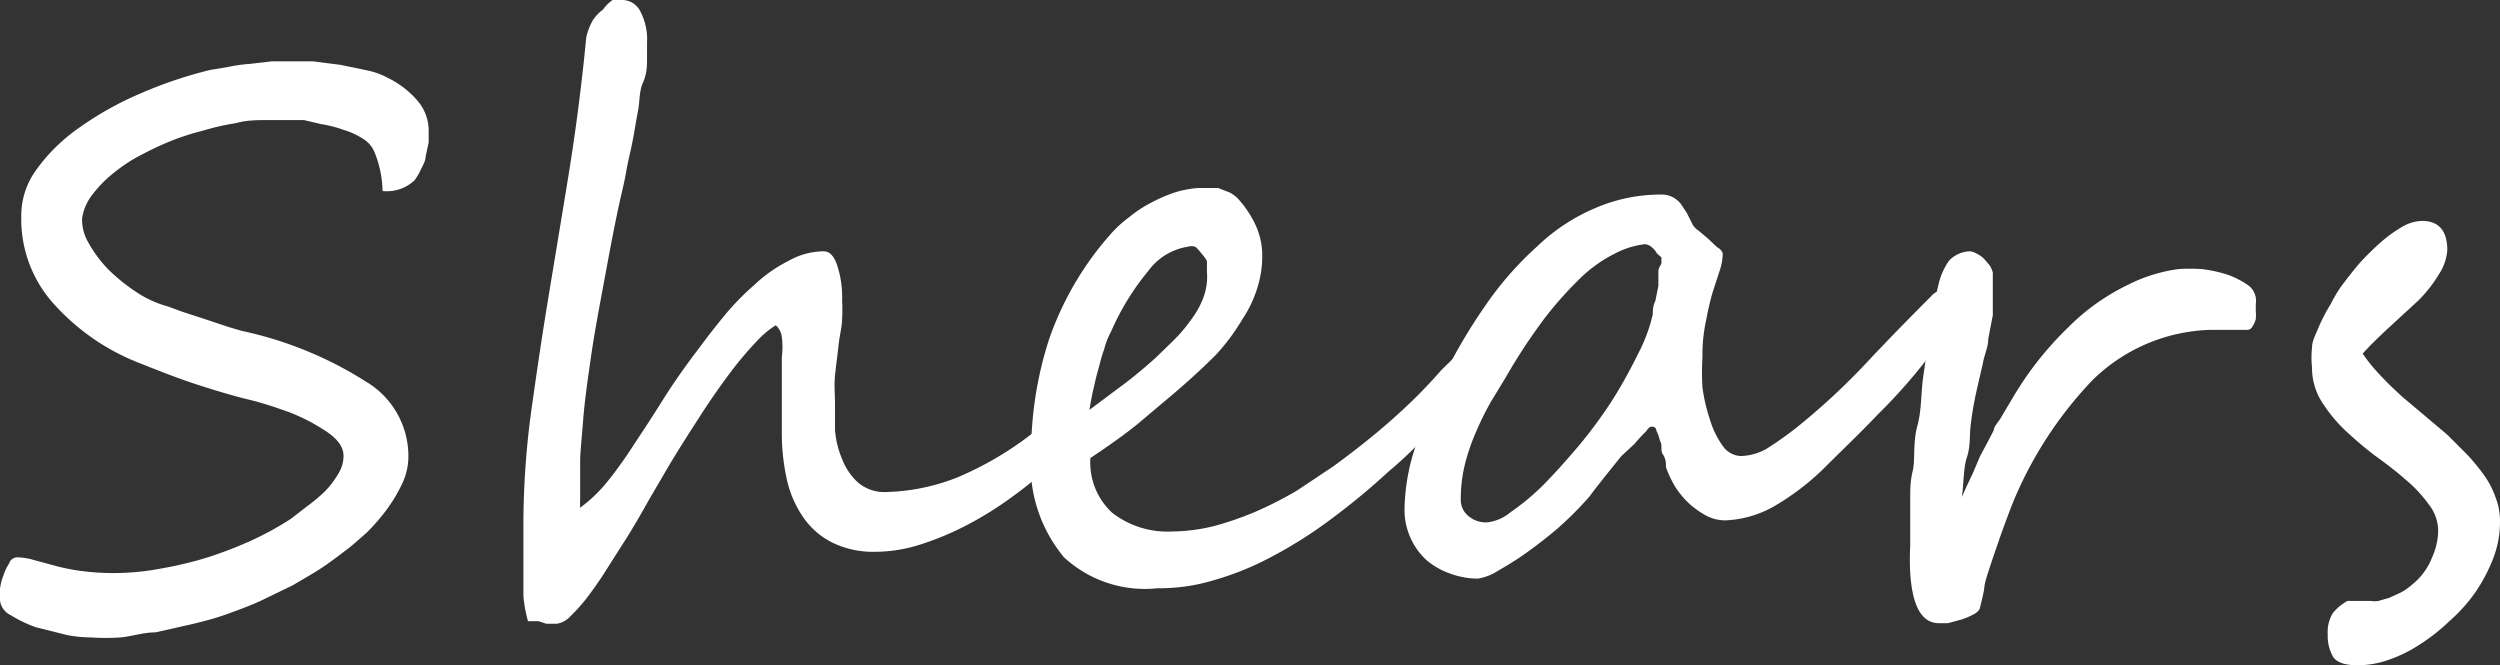 <svg xmlns="http://www.w3.org/2000/svg" viewBox="0 0 49.34 13.13"><rect x="0" y="0" width="49.34" height="13.13" fill="#333333" stroke="none"/><defs><style>.cls-1{fill:#fff;}</style></defs><g id="レイヤー_2" data-name="レイヤー 2"><g id="レイヤー_1-2" data-name="レイヤー 1"><path class="cls-1" d="M8.46,2.57c0,.06,0,.14,0,.24l-.06.28c0,.09-.06.18-.1.27a1.17,1.17,0,0,1-.12.2.8.8,0,0,1-.63.21A2.12,2.12,0,0,0,7.39,3a.56.56,0,0,0-.24-.27,1.46,1.46,0,0,0-.38-.17,2.26,2.26,0,0,0-.43-.11L6,2.37H5.29c-.21,0-.43,0-.63.06A4.75,4.75,0,0,0,4,2.58a4.76,4.76,0,0,0-.67.22c-.17.07-.36.16-.55.26a3.11,3.11,0,0,0-.52.34,2.38,2.38,0,0,0-.42.42,1,1,0,0,0-.22.49.89.89,0,0,0,.12.47,2.55,2.55,0,0,0,.38.52,3.58,3.58,0,0,0,.55.45,2.12,2.12,0,0,0,.65.3l.27.1.46.15.45.15.27.08a7.47,7.47,0,0,1,2.45,1A1.71,1.71,0,0,1,8.06,9a1.25,1.25,0,0,1-.12.54,3.1,3.1,0,0,1-.31.52,4.19,4.19,0,0,1-.39.45c-.15.13-.28.25-.4.34s-.3.23-.48.35-.38.23-.58.35l-.64.31c-.22.1-.44.18-.66.26s-.45.14-.7.2l-.71.16c-.24,0-.47.08-.69.1a4.14,4.14,0,0,1-.58,0,2.45,2.45,0,0,1-.49-.05l-.6-.15a2.59,2.59,0,0,1-.5-.24A.37.37,0,0,1,0,11.85a1.11,1.11,0,0,1,0-.23,1.07,1.07,0,0,1,.07-.27,1,1,0,0,1,.11-.23A.17.17,0,0,1,.35,11a1.18,1.18,0,0,1,.31.05l.37.1a4,4,0,0,0,.51.11,4.87,4.87,0,0,0,.72.05,4.94,4.94,0,0,0,.92-.09A7.36,7.36,0,0,0,4.1,11,8.31,8.31,0,0,0,5,10.65a6.3,6.3,0,0,0,.74-.41L6.05,10a3.37,3.37,0,0,0,.35-.29,1.73,1.73,0,0,0,.27-.35A.67.67,0,0,0,6.78,9c0-.19-.13-.36-.41-.53a3.6,3.6,0,0,0-.82-.39,6.52,6.52,0,0,0-.75-.22c-.27-.07-.57-.16-.91-.27s-.7-.25-1.1-.41A4.41,4.41,0,0,1,1.11,6.05,2.49,2.49,0,0,1,.42,4.29a1.53,1.53,0,0,1,.29-.93,3.49,3.49,0,0,1,.84-.83,6.35,6.35,0,0,1,1.21-.68,8.42,8.42,0,0,1,1.39-.47l.36-.06a3,3,0,0,1,.43-.06l.43-.05.36,0,.44,0,.55.07.53.11a1.48,1.48,0,0,1,.41.15A1.8,1.8,0,0,1,8.25,2,.9.9,0,0,1,8.46,2.57Z"/><path class="cls-1" d="M21.17,8.2c0,.06,0,.12,0,.19a1.89,1.89,0,0,1-.05.23.92.92,0,0,1-.09.23.75.75,0,0,1-.15.2,8.14,8.14,0,0,1-.91.76,6.83,6.83,0,0,1-.94.58,5.62,5.62,0,0,1-.91.37,2.92,2.92,0,0,1-.84.13,1.83,1.83,0,0,1-.89-.2,1.53,1.53,0,0,1-.57-.53,2.13,2.13,0,0,1-.3-.74,4.21,4.21,0,0,1-.09-.87c0-.09,0-.21,0-.34s0-.26,0-.4l0-.4c0-.14,0-.26,0-.36a1.59,1.59,0,0,0,0-.4.36.36,0,0,0-.12-.23,1.82,1.82,0,0,0-.38.32,6.88,6.88,0,0,0-.5.59c-.18.24-.38.52-.58.83s-.42.65-.63,1l-.41.7q-.21.38-.42.72l-.42.66c-.13.21-.26.39-.38.55a3.53,3.53,0,0,1-.34.38.45.45,0,0,1-.26.14l-.21,0-.15-.05-.11,0-.1,0a2.87,2.87,0,0,1-.09-.49c0-.19,0-.38,0-.58s0-.37,0-.53v-.37a16.87,16.87,0,0,1,.14-2.07c.1-.72.21-1.48.34-2.27s.27-1.63.41-2.49.26-1.78.35-2.72a1.21,1.21,0,0,1,.13-.34.81.81,0,0,1,.2-.21A.79.79,0,0,1,12.09,0l.2,0a.4.4,0,0,1,.35.23,1.18,1.18,0,0,1,.13.61c0,.06,0,.17,0,.31s0,.3-.08.48-.06.37-.1.57-.07.41-.11.61-.09.39-.12.57-.07.34-.1.47c-.12.53-.22,1.07-.32,1.61S11.74,6.52,11.67,7s-.13.9-.16,1.28-.06.65-.06.83v.48c0,.09,0,.18,0,.26a1.59,1.59,0,0,0,0,.17A2.88,2.88,0,0,0,12,9.49a8.23,8.23,0,0,0,.52-.73c.18-.27.37-.56.57-.88s.44-.66.7-1c.14-.19.3-.4.49-.63a5,5,0,0,1,.6-.62,2.81,2.81,0,0,1,.68-.48,1.42,1.42,0,0,1,.7-.19c.11,0,.2.09.26.27a2,2,0,0,1,.1.7,3.18,3.18,0,0,1,0,.36c0,.15-.05.33-.07.52s-.05.4-.07.6,0,.4,0,.57,0,.31,0,.51a1.83,1.83,0,0,0,.14.57,1.21,1.21,0,0,0,.31.46.81.81,0,0,0,.58.19,4.07,4.07,0,0,0,1.39-.29,6.56,6.56,0,0,0,1.64-1l.17-.13.14-.13.11-.1s.06,0,.08,0l0,0s0,0,.05,0,0,0,0,.05Z"/><path class="cls-1" d="M29.41,6.82a1,1,0,0,1-.16.39c-.25.36-.54.73-.85,1.1s-.65.71-1,1a13.52,13.52,0,0,1-1.11.92,8.68,8.68,0,0,1-1.16.74,5.78,5.78,0,0,1-1.17.48,3.74,3.74,0,0,1-1.12.16A2.35,2.35,0,0,1,21,11a2.85,2.85,0,0,1-.65-2.06,7.32,7.32,0,0,1,.35-2.23,6.17,6.17,0,0,1,1.22-2.09,2.31,2.31,0,0,1,.36-.33A2.42,2.42,0,0,1,22.72,4a3.05,3.05,0,0,1,.46-.2,2,2,0,0,1,.48-.09l.17,0,.21,0,.23.09a.62.62,0,0,1,.18.14,2.11,2.11,0,0,1,.32.48,1.44,1.44,0,0,1,.14.55,2.06,2.06,0,0,1-.08.66,2.35,2.35,0,0,1-.31.67A4.18,4.18,0,0,1,24,7c-.24.24-.52.5-.85.78l-.7.59c-.26.21-.57.43-.93.67a1.35,1.35,0,0,0,.43,1.08,1.78,1.78,0,0,0,1.17.37,3.61,3.61,0,0,0,.85-.11,6.28,6.28,0,0,0,.83-.29,7.53,7.53,0,0,0,.8-.41l.72-.48c.41-.3.79-.6,1.13-.9s.67-.62,1-1l.4-.39a1,1,0,0,1,.52-.32C29.38,6.68,29.41,6.73,29.41,6.82ZM23.82,5.36l0-.21A.84.84,0,0,0,23.71,5a.77.77,0,0,0-.12-.13.25.25,0,0,0-.15,0,1.2,1.2,0,0,0-.78.48,5,5,0,0,0-.73,1.19,1.5,1.5,0,0,0-.14.36c-.05.13-.08.27-.12.41s-.07.28-.1.41-.05.26-.07.37l.71-.53c.21-.16.41-.33.6-.5l.36-.35a3.09,3.09,0,0,0,.33-.39,1.76,1.76,0,0,0,.24-.42A1.19,1.19,0,0,0,23.82,5.36Z"/><path class="cls-1" d="M38.52,6a1.27,1.27,0,0,1-.14.53,5.13,5.13,0,0,1-.32.52,10.82,10.82,0,0,1-1,1.13c-.33.35-.67.67-1,1A5,5,0,0,1,35,10a2.12,2.12,0,0,1-.95.27.81.81,0,0,1-.37-.09,1.78,1.78,0,0,1-.33-.23,1.75,1.75,0,0,1-.28-.33,2.09,2.09,0,0,1-.19-.4c0-.07,0-.16-.06-.25s0-.19-.06-.27a.77.77,0,0,0-.07-.2c0-.06-.05-.08-.08-.08s-.06,0-.12.09a3.09,3.09,0,0,0-.23.25L32,9l-.29.36-.26.33a1.64,1.64,0,0,1-.18.22,6.58,6.58,0,0,1-.53.52c-.21.18-.42.34-.63.49s-.4.26-.57.36a1,1,0,0,1-.38.14,1.62,1.62,0,0,1-.54-.1,1.48,1.48,0,0,1-.46-.26,1.32,1.32,0,0,1-.32-.44,1.34,1.34,0,0,1-.12-.58,4.06,4.06,0,0,1,.22-1.24,9.06,9.06,0,0,1,.57-1.41,10.67,10.67,0,0,1,.82-1.38,6.49,6.49,0,0,1,1-1.14A3.78,3.78,0,0,1,31.5,4.1a3.25,3.25,0,0,1,1.3-.26.46.46,0,0,1,.21.05.51.51,0,0,1,.16.13l.12.18.1.2a.35.35,0,0,0,.13.15l.19.16.18.17A.22.22,0,0,1,34,5a1.11,1.11,0,0,1-.06.34l-.14.43c-.05.17-.09.35-.13.56a3.14,3.14,0,0,0-.07.72,4.83,4.83,0,0,0,0,.6,3.5,3.5,0,0,0,.15.64,1.73,1.73,0,0,0,.25.51.45.45,0,0,0,.36.2,1.08,1.08,0,0,0,.5-.14c.16-.1.35-.23.57-.4a13.34,13.34,0,0,0,1.36-1.25c.43-.46.87-.91,1.32-1.36a.33.33,0,0,1,.22-.12C38.46,5.76,38.52,5.85,38.52,6Zm-5.73-.84s0,0,0-.08L32.7,5a.4.4,0,0,0-.1-.12.22.22,0,0,0-.14-.06h0a1.68,1.68,0,0,0-.58.18,2.74,2.74,0,0,0-.66.46,7.5,7.5,0,0,0-.72.8,11.37,11.37,0,0,0-.79,1.2l-.28.46a5.84,5.84,0,0,0-.28.56,4.14,4.14,0,0,0-.23.65,2.84,2.84,0,0,0-.09.72.41.41,0,0,0,.17.35.53.53,0,0,0,.34.11.85.85,0,0,0,.47-.2,4.57,4.57,0,0,0,.64-.53c.22-.22.45-.48.69-.76a9.3,9.3,0,0,0,.66-.89A9.45,9.45,0,0,0,32.32,7a3.2,3.2,0,0,0,.3-.8c0-.07,0-.16.05-.26l.06-.3c0-.1,0-.19,0-.28S32.79,5.23,32.79,5.19Z"/><path class="cls-1" d="M44.52,6s0,.07,0,.13a1,1,0,0,1,0,.17.52.52,0,0,1-.07.15.11.11,0,0,1-.1.06h-.73a3.46,3.46,0,0,0-2.33,1,7.8,7.8,0,0,0-1.58,2.45c-.08.21-.16.42-.24.65s-.16.46-.24.71-.06.26-.08.36-.05.22-.08.34a.3.3,0,0,1-.13.11,1.33,1.33,0,0,1-.24.1l-.26.07-.17,0q-.51,0-.57-1a5,5,0,0,1,0-.53c0-.16,0-.31,0-.46s0-.3,0-.47,0-.35.05-.55,0-.55.09-.88.07-.67.12-1,.09-.66.14-1a7.3,7.3,0,0,1,.15-.76,1.35,1.35,0,0,1,.22-.51.59.59,0,0,1,.42-.18A.32.32,0,0,1,39,5a.57.57,0,0,1,.16.11l.11.13a.53.53,0,0,1,.06.14c0,.12,0,.25,0,.4s0,.29,0,.44l-.09.47c0,.15-.07.3-.1.45s-.12.51-.16.71-.07.39-.09.57,0,.39-.07.6-.06.48-.1.79c.08-.19.16-.35.22-.48L39.08,9l.14-.26.13-.25c0-.08.11-.18.16-.28l.22-.37a6.49,6.49,0,0,1,1.1-1.39A4.26,4.26,0,0,1,42,5.62a3.1,3.1,0,0,1,1-.31,3.7,3.7,0,0,1,.45,0,2.71,2.71,0,0,1,.51.11,1.74,1.74,0,0,1,.41.21A.38.38,0,0,1,44.52,6Z"/><path class="cls-1" d="M49.34,10.28a2,2,0,0,1-.13.73,3.28,3.28,0,0,1-.35.67,3.18,3.18,0,0,1-.52.58,3.75,3.75,0,0,1-.6.47,2.72,2.72,0,0,1-.62.3,1.86,1.86,0,0,1-.58.1c-.25,0-.41-.05-.49-.16a.83.83,0,0,1-.11-.45.73.73,0,0,1,.1-.42,1,1,0,0,1,.29-.24l.08,0h.38a.44.44,0,0,0,.15,0l.21-.06.22-.1a1.07,1.07,0,0,0,.22-.15A1.28,1.28,0,0,0,48,11a1.34,1.34,0,0,0,.12-.51.85.85,0,0,0-.19-.54,2.61,2.61,0,0,0-.46-.49c-.18-.16-.38-.31-.6-.47a7.34,7.34,0,0,1-.6-.51,3,3,0,0,1-.46-.57,1.26,1.26,0,0,1-.18-.66,1.84,1.84,0,0,1,0-.39c0-.14.08-.27.13-.4A3.39,3.39,0,0,1,46,6a2.77,2.77,0,0,1,.2-.34c.12-.16.25-.33.39-.49A5.75,5.75,0,0,1,47,4.77a2.73,2.73,0,0,1,.42-.3.82.82,0,0,1,.38-.11c.33,0,.5.19.5.58a1,1,0,0,1-.17.48,2.69,2.69,0,0,1-.39.5l-.62.57c-.17.16-.34.32-.49.49a3.42,3.42,0,0,0,.37.45c.13.14.27.27.41.4l.44.37.45.38.39.39a4.12,4.12,0,0,1,.33.4,1.69,1.69,0,0,1,.23.44A1.27,1.27,0,0,1,49.34,10.28Z"/></g></g></svg>